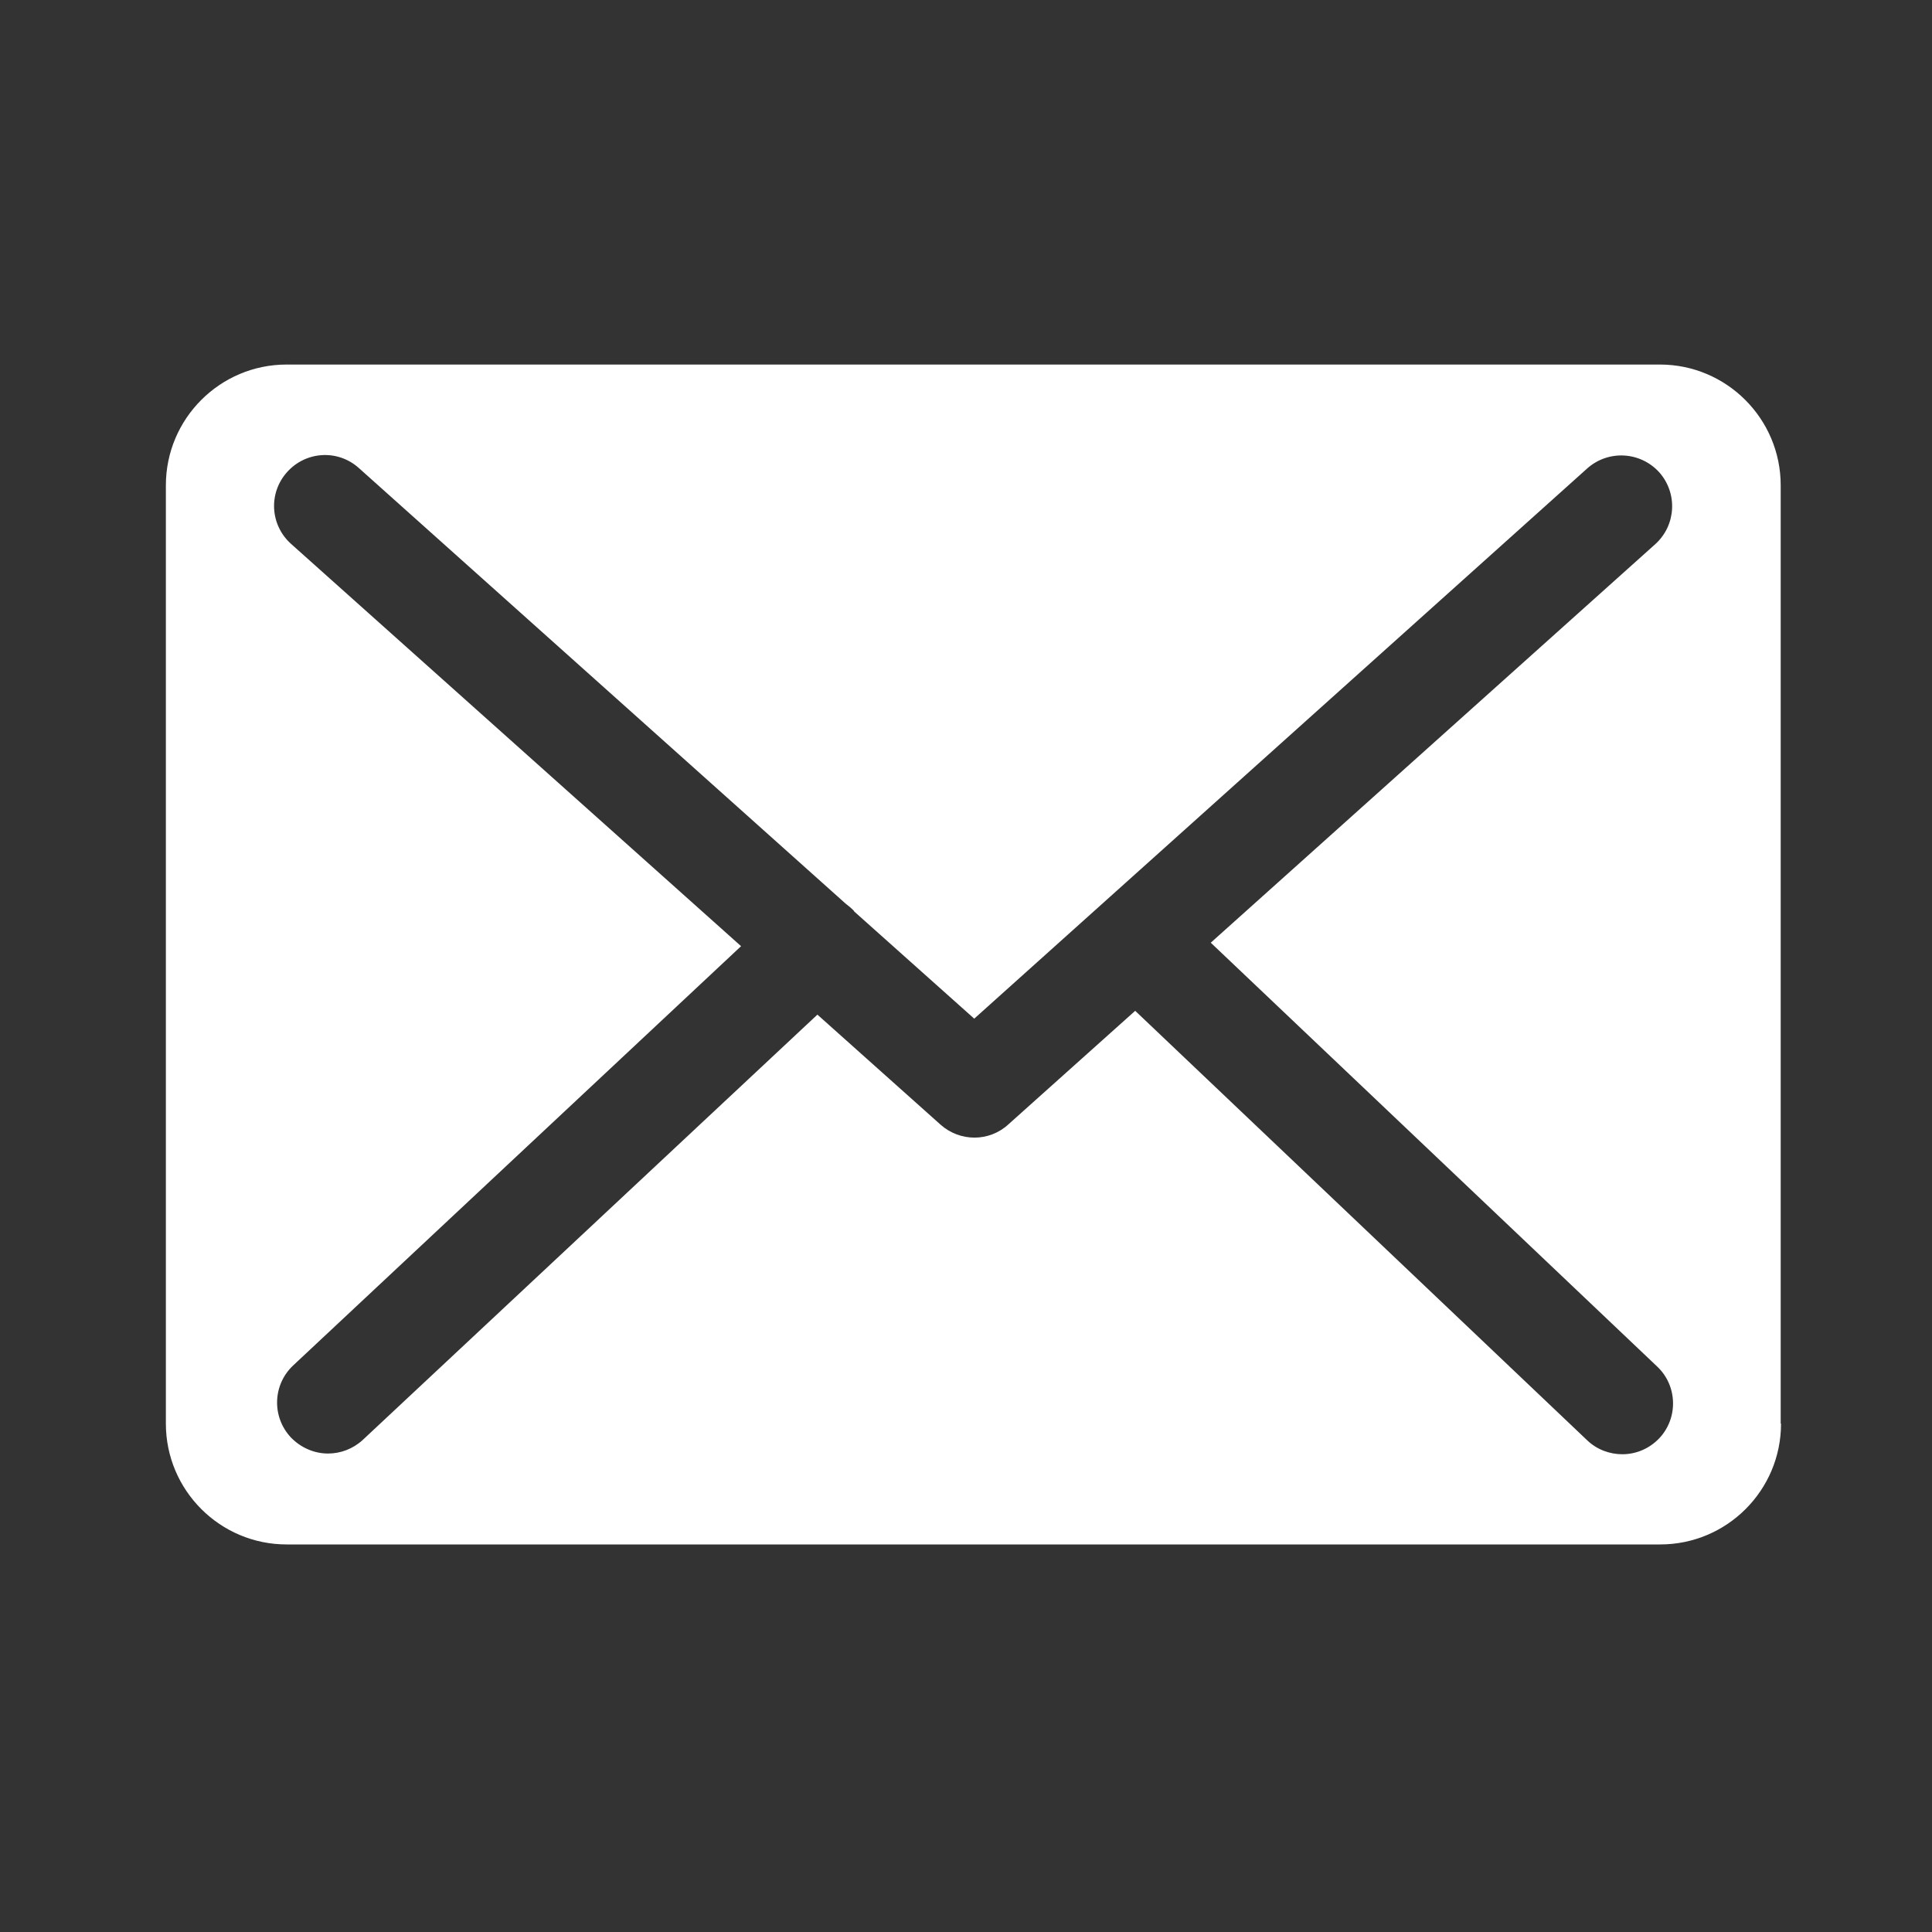 <?xml version="1.0" encoding="UTF-8"?>
<!-- Generator: Adobe Illustrator 16.0.0, SVG Export Plug-In . SVG Version: 6.00 Build 0)  -->
<!DOCTYPE svg PUBLIC "-//W3C//DTD SVG 1.1//EN" "http://www.w3.org/Graphics/SVG/1.1/DTD/svg11.dtd">
<svg version="1.1" id="Calque_1" xmlns="http://www.w3.org/2000/svg" xmlns:xlink="http://www.w3.org/1999/xlink" x="0px" y="0px" width="35px" height="35px" viewBox="0 0 35 35" enable-background="new 0 0 35 35" xml:space="preserve">
<rect x="0" y="0" width="35" height="35" fill="#333333" stroke="none"/>
<path fill="#FFFFFF" d="M5.192,27.979h24.885c1.207,0,2.188-0.98,2.188-2.188h-0.006V8.792c0-1.207-0.982-2.188-2.188-2.188H5.192  c-1.206,0-2.187,0.981-2.187,2.188v16.999C3.005,26.998,3.986,27.979,5.192,27.979z M5.2,8.553c0.341-0.381,0.92-0.416,1.301-0.074  l8.817,7.89c0.055,0.042,0.103,0.082,0.15,0.13c0,0.006,0.006,0.014,0.014,0.02l2.167,1.935l11.105-9.968  c0.383-0.34,0.961-0.306,1.303,0.068c0.34,0.382,0.307,0.961-0.068,1.302l-8.055,7.222l8.088,7.679  c0.369,0.348,0.383,0.934,0.035,1.301c-0.184,0.191-0.424,0.287-0.668,0.287c-0.225,0-0.457-0.082-0.635-0.252l-8.189-7.781  l-2.297,2.057c-0.17,0.158-0.395,0.24-0.613,0.24s-0.436-0.076-0.613-0.232l-2.234-1.996l-8.239,7.707  c-0.178,0.162-0.402,0.244-0.627,0.244c-0.245,0-0.49-0.102-0.674-0.293c-0.348-0.375-0.327-0.953,0.041-1.301l8.116-7.597  L5.275,9.855C4.893,9.514,4.859,8.935,5.2,8.553z"/>
</svg>
